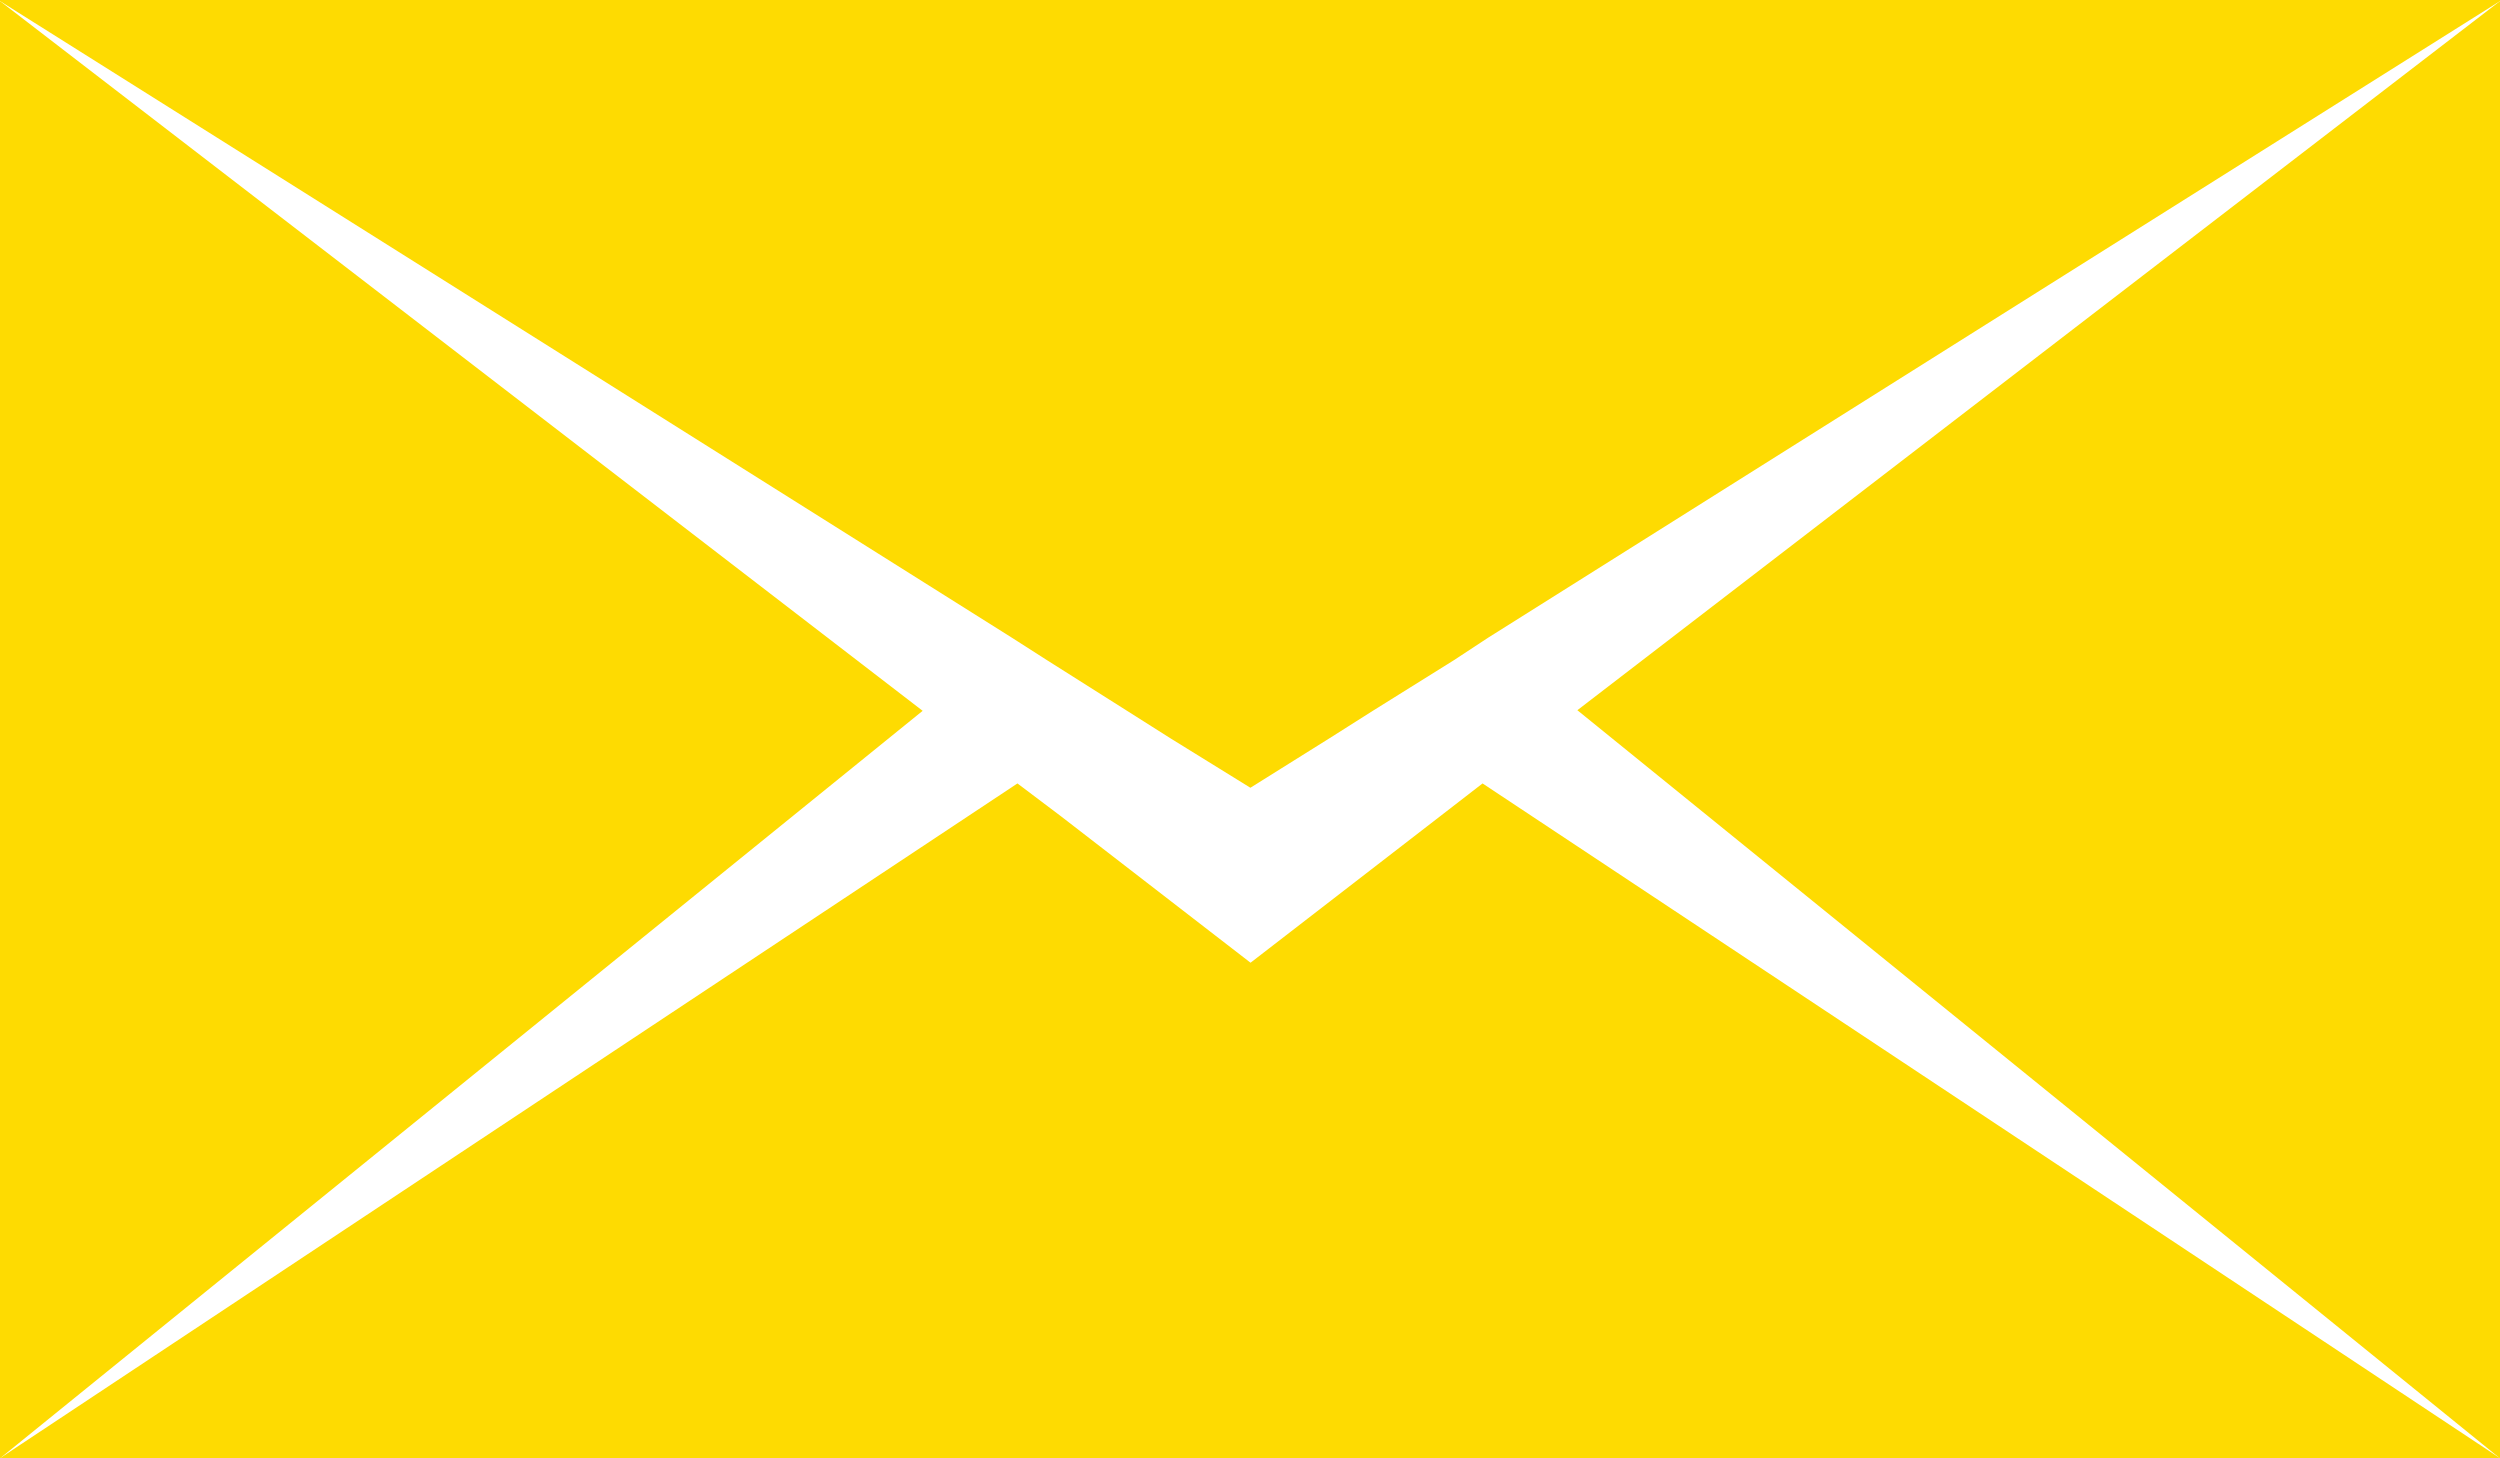 <svg xmlns="http://www.w3.org/2000/svg" width="16.217" height="9.46" viewBox="0 0 16.217 9.46">
  <g id="email" transform="translate(0 -6.25)">
    <path id="Path_48106" data-name="Path 48106" d="M0,6.263v9.453l5.985-4.849Z" transform="translate(0 -0.006)" fill="#FEDB01"/>
    <path id="Path_48107" data-name="Path 48107" d="M9.343,15.864l-1.231.951-1.231-.951L6.6,15.652,0,20.029H16.217l-6.6-4.377Z" transform="translate(0 -4.32)" fill="#FEDB01"/>
    <path id="Path_48108" data-name="Path 48108" d="M24.914,15.716V6.263l-5.985,4.6Z" transform="translate(-8.697 -0.006)" fill="#FEDB01"/>
    <path id="Path_48109" data-name="Path 48109" d="M0,6.25v.007l6.566,4.131.225.144.52.329.281.178.519.321.513-.321.281-.178.527-.329.219-.144,6.566-4.131V6.25Z" fill="#FEDB01"/>
  </g>
</svg>
